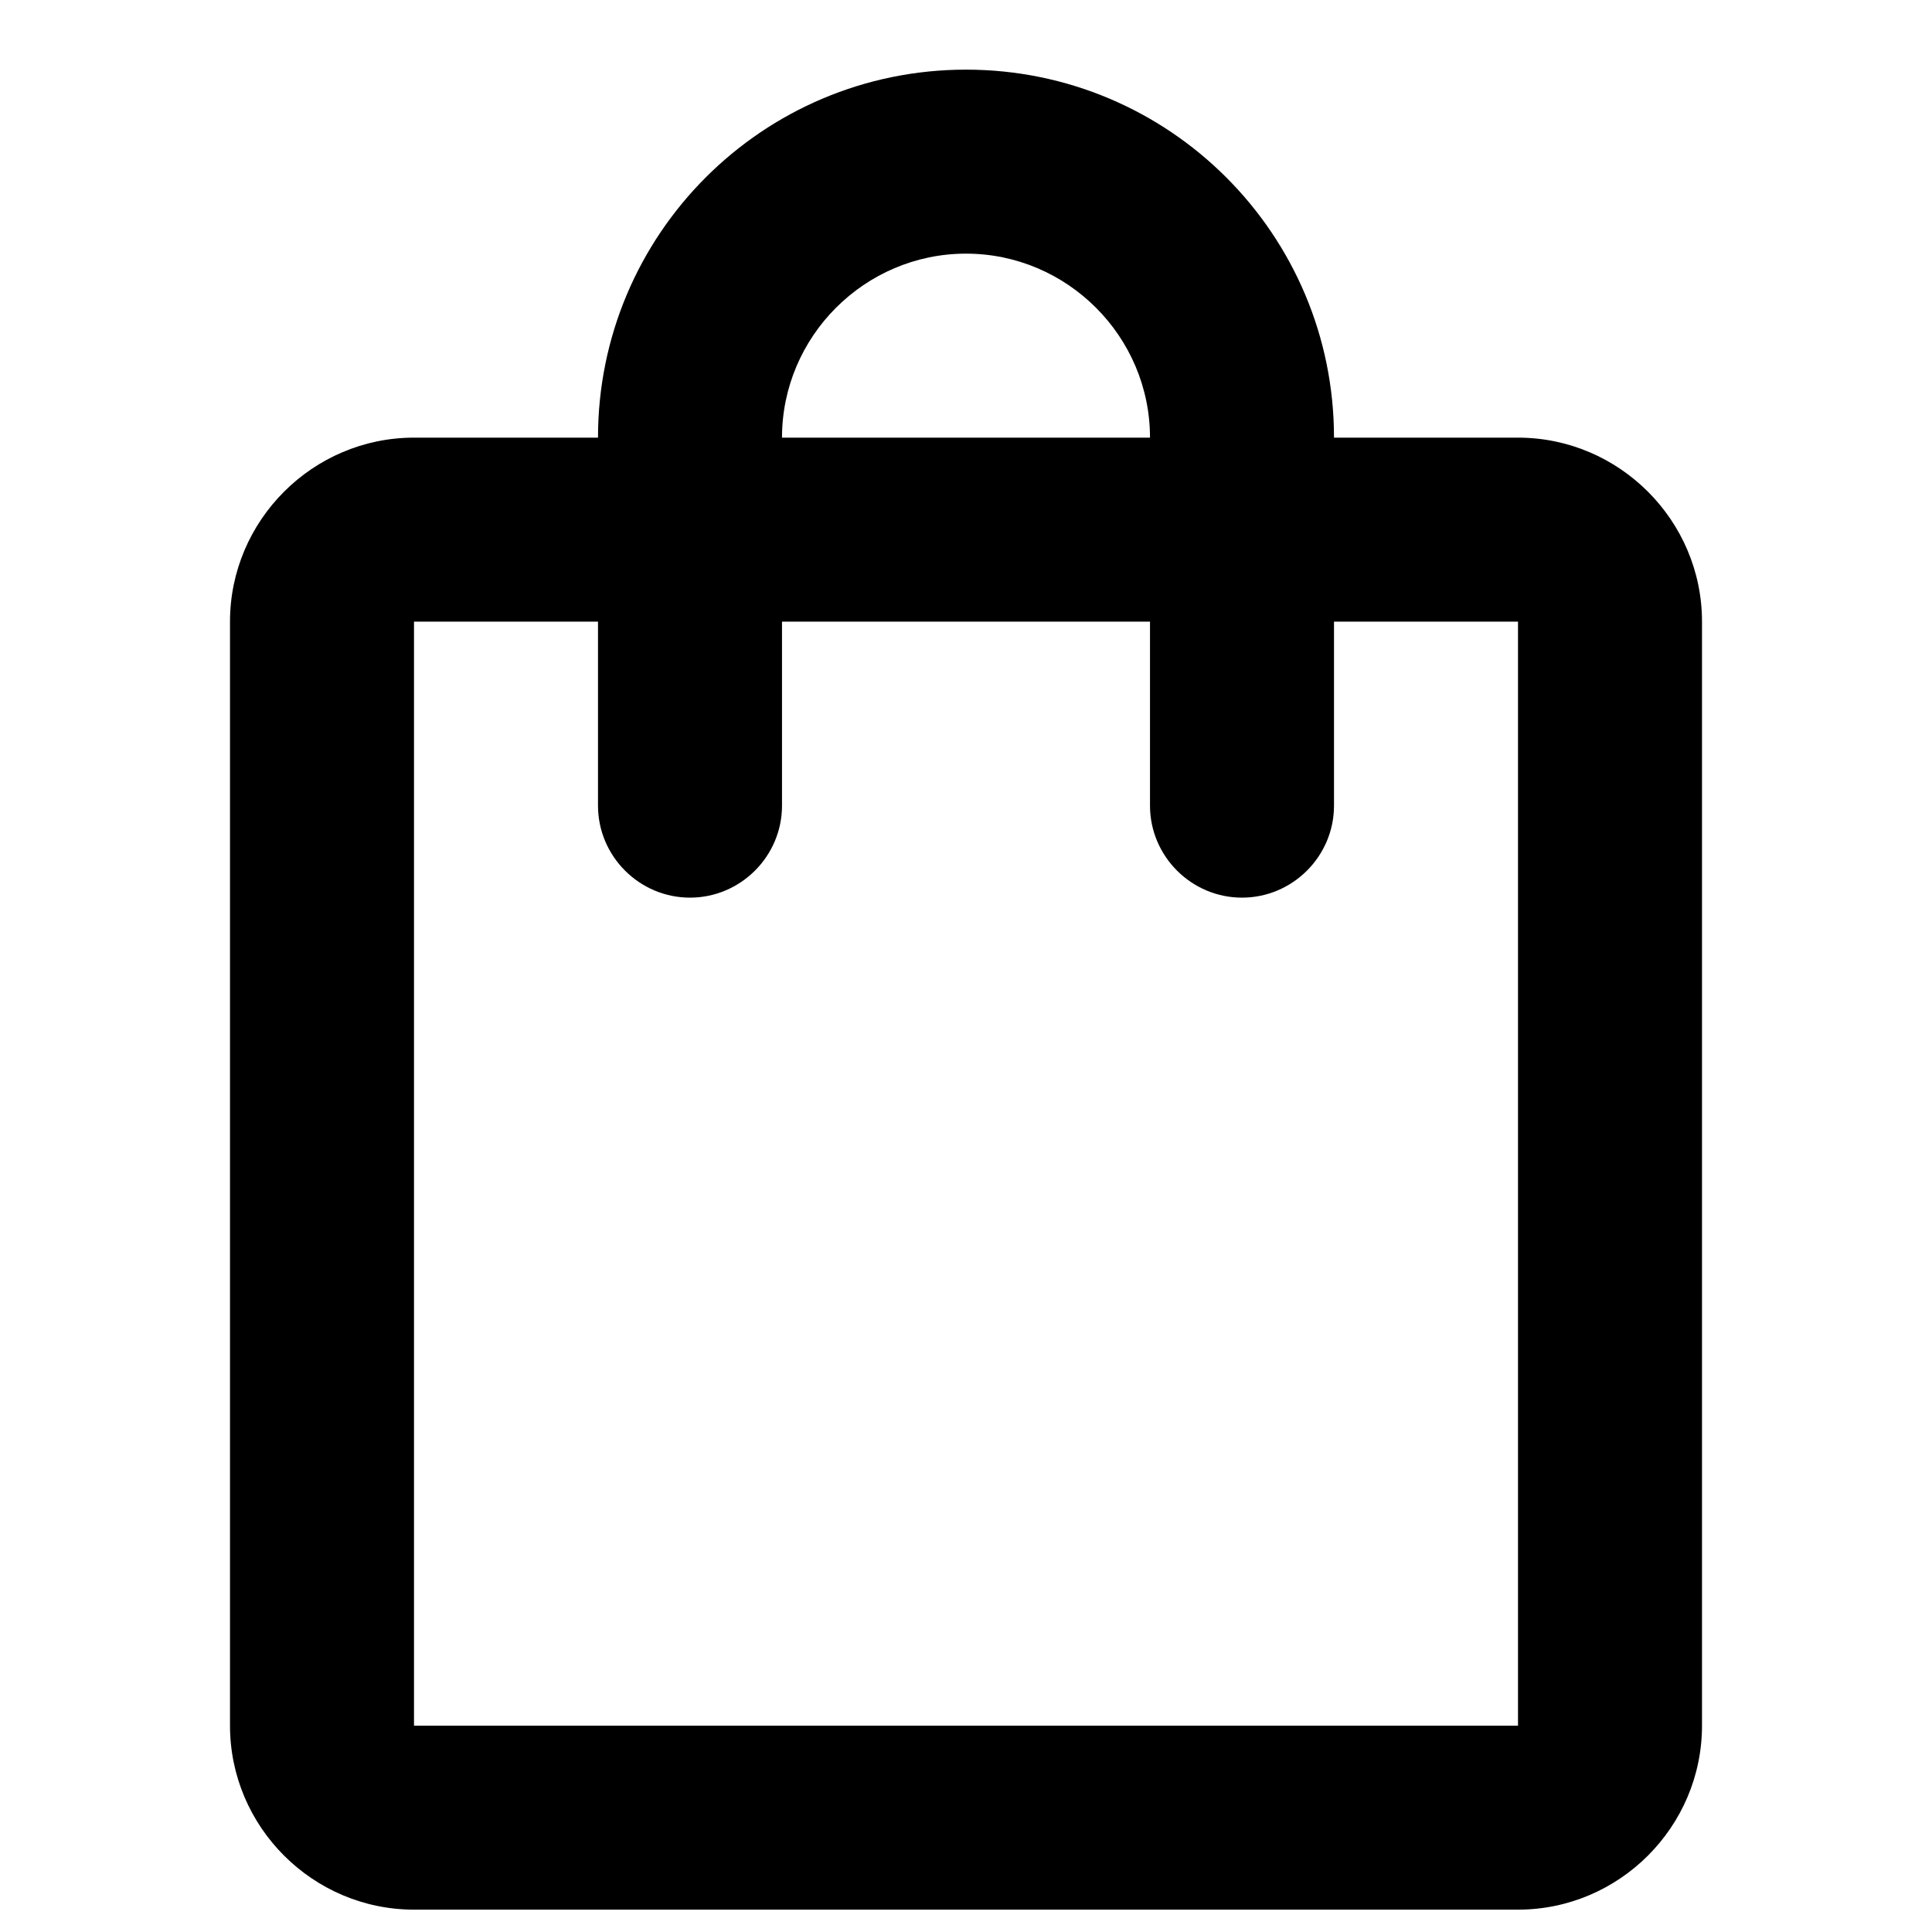 <svg height="20" width="20" viewBox="0 0 16 21" xmlns="http://www.w3.org/2000/svg"><path d="M14 4.757H12C12 2.547 10.21 0.757 8 0.757C5.79 0.757 4 2.547 4 4.757H2C0.9 4.757 0 5.657 0 6.757V18.757C0 19.857 0.9 20.757 2 20.757H14C15.1 20.757 16 19.857 16 18.757V6.757C16 5.657 15.1 4.757 14 4.757ZM8 2.757C9.1 2.757 10 3.657 10 4.757H6C6 3.657 6.9 2.757 8 2.757ZM14 18.757H2V6.757H4V8.757C4 9.307 4.45 9.757 5 9.757C5.55 9.757 6 9.307 6 8.757V6.757H10V8.757C10 9.307 10.45 9.757 11 9.757C11.55 9.757 12 9.307 12 8.757V6.757H14V18.757Z" fill="black"></path></svg>
